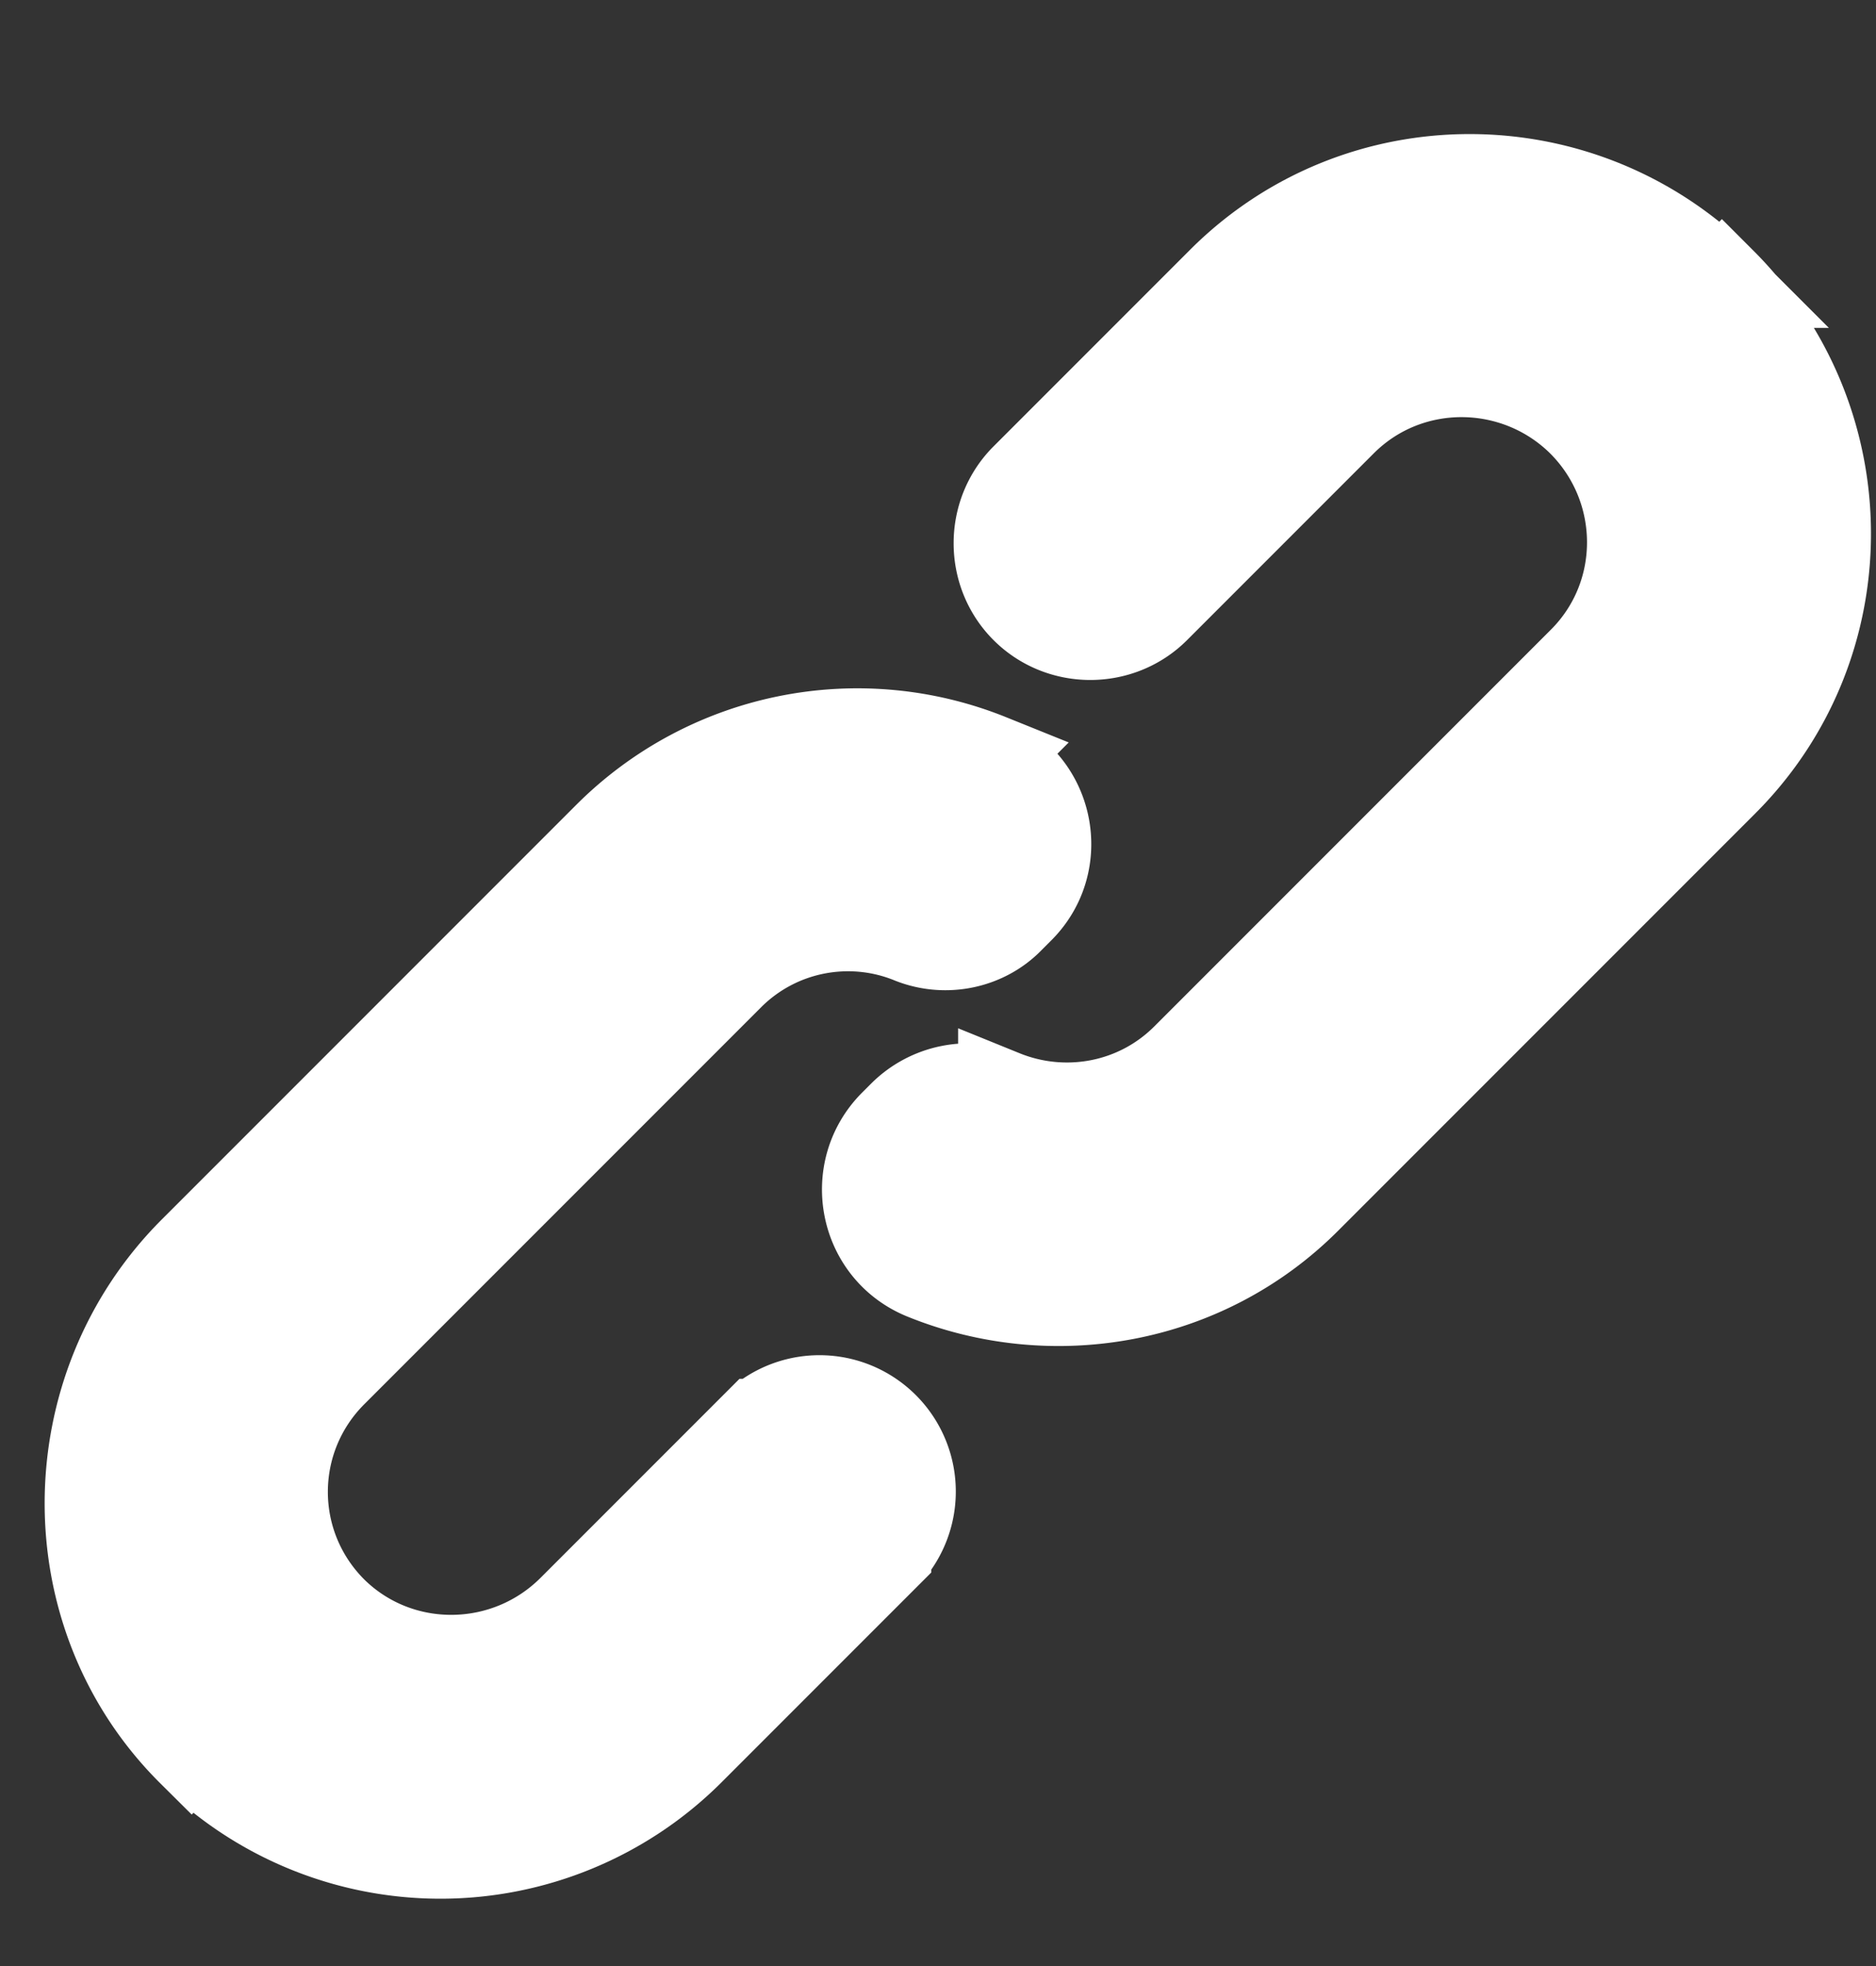 <svg width="21" height="22" viewBox="0 0 21 22" fill="none" xmlns="http://www.w3.org/2000/svg"><rect x="0" y="0" width="21" height="22" fill="#333333" stroke="none"/><path d="M8.485 15.929l-2.08 2.08c-.74.74-1.94.75-2.68.02-.74-.74-.74-1.93 0-2.67l4.44-4.44c.55-.55 1.36-.69 2.04-.41.38.15.82.06 1.1-.23l.11-.11c.52-.52.34-1.4-.34-1.68a3.95 3.95 0 00-4.27.87l-4.64 4.64c-1.54 1.54-1.56 4.07-.02 5.6a3.953 3.953 0 005.57 0l2.21-2.21a1.026 1.026 0 00-1.45-1.45l.01-.01z" fill="#fff" stroke="#fff" stroke-miterlimit="10"/><path d="M19.265 3.169c-1.55-1.55-4.05-1.56-5.59-.02l-2.2 2.2c-.4.4-.4 1.06 0 1.46.4.4 1.06.4 1.46 0l2.09-2.09c.74-.74 1.94-.73 2.68 0 .74.74.75 1.94.01 2.68l-4.44 4.44c-.55.55-1.36.69-2.05.41a1.04 1.04 0 00-1.12.23l-.1.1c-.52.52-.35 1.41.34 1.69 1.43.58 3.13.3 4.28-.85l4.67-4.67c1.54-1.54 1.53-4.04-.02-5.59l-.01.01z" fill="#fff" stroke="#fff" stroke-miterlimit="10"/></svg>